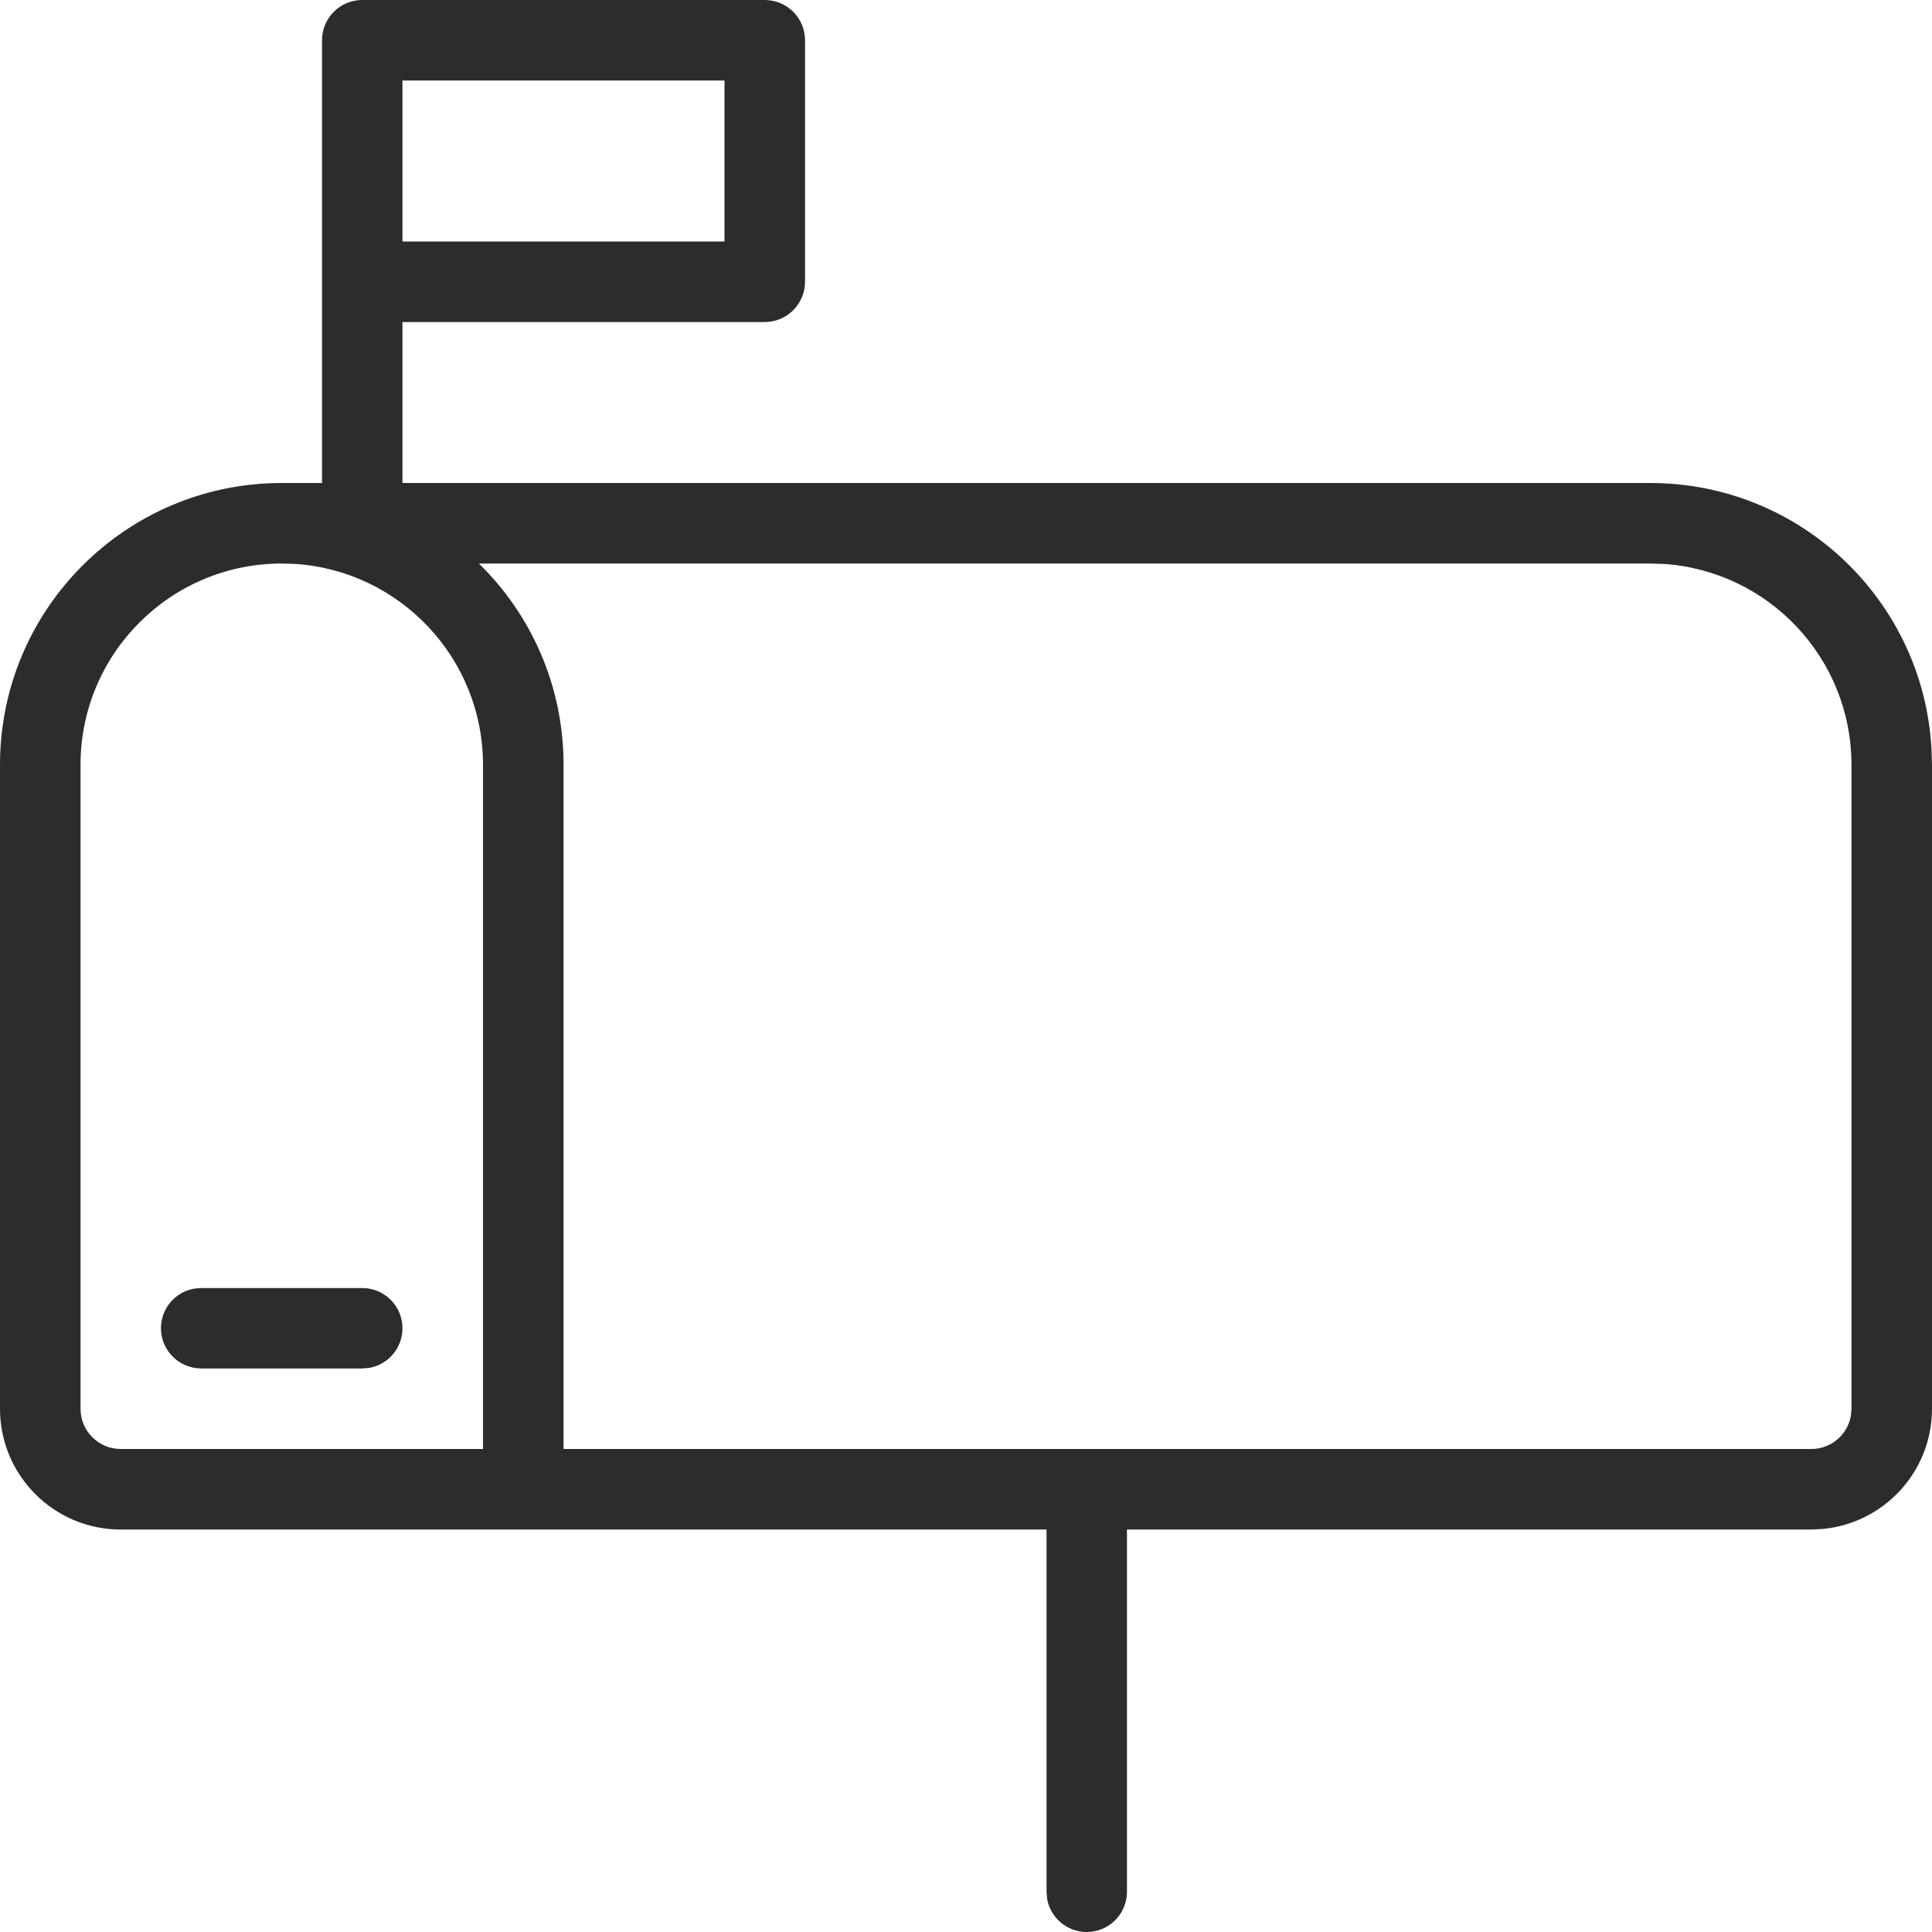 <svg width="16" height="16" viewBox="0 0 16 16" fill="none" xmlns="http://www.w3.org/2000/svg">
	<path fill-rule="evenodd" clip-rule="evenodd" d="M6.333 0H3C2.816 0 2.667 0.149 2.667 0.333V2.333V4H2.333C1.045 4 0 5.045 0 6.333V11.667C0 12.219 0.448 12.667 1 12.667H4.333H8.667V15.667L8.672 15.727C8.7 15.882 8.836 16 9 16C9.184 16 9.333 15.851 9.333 15.667V12.667H15L15.096 12.662C15.603 12.614 16 12.187 16 11.667V6.333L15.996 6.205C15.93 4.976 14.912 4 13.667 4H3.333V2.667H6.333C6.517 2.667 6.667 2.517 6.667 2.333V0.333C6.667 0.149 6.517 0 6.333 0ZM6 0.667V2H3.333V0.667H6ZM15 12H9H4.667V6.333C4.667 5.68 4.399 5.09 3.966 4.667H13.667L13.776 4.67C14.646 4.727 15.333 5.45 15.333 6.333V11.667L15.328 11.727C15.3 11.882 15.164 12 15 12ZM2.333 4.667C1.413 4.667 0.667 5.413 0.667 6.333V11.667C0.667 11.851 0.816 12 1 12H4V6.333C4 5.45 3.312 4.727 2.443 4.67L2.333 4.667ZM3.333 11C3.333 10.816 3.184 10.667 3 10.667H1.667L1.607 10.672C1.451 10.7 1.333 10.836 1.333 11C1.333 11.184 1.483 11.333 1.667 11.333H3L3.06 11.328C3.215 11.3 3.333 11.164 3.333 11Z" fill="#2C2C2C" />
</svg>

